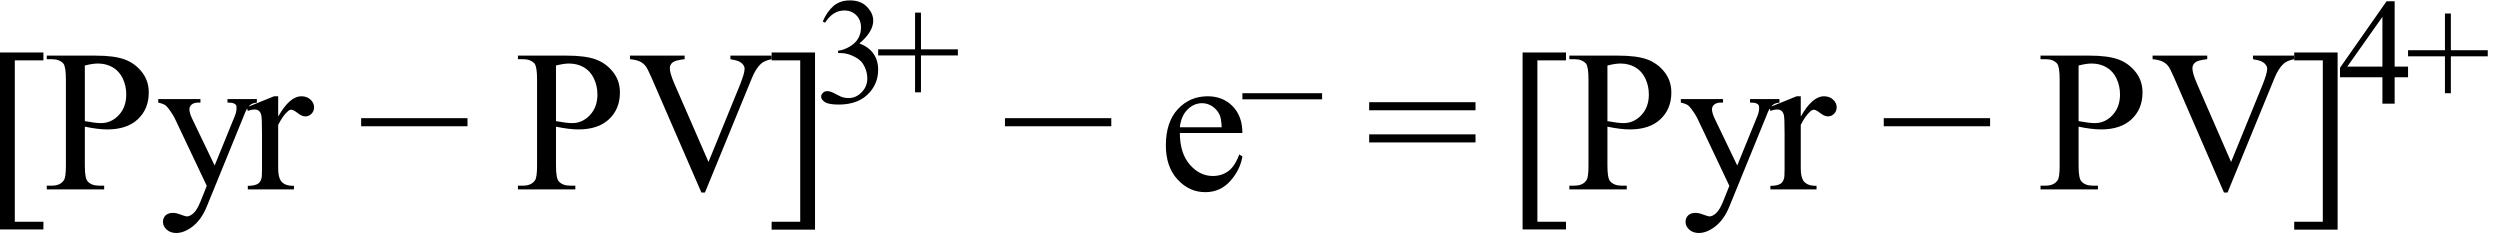 <svg xmlns="http://www.w3.org/2000/svg" xmlns:xlink="http://www.w3.org/1999/xlink" stroke-dasharray="none" shape-rendering="auto" font-family="'Dialog'" width="198" text-rendering="auto" fill-opacity="1" contentScriptType="text/ecmascript" color-interpolation="auto" color-rendering="auto" preserveAspectRatio="xMidYMid meet" font-size="12" fill="black" stroke="black" image-rendering="auto" stroke-miterlimit="10" zoomAndPan="magnify" version="1.0" stroke-linecap="square" stroke-linejoin="miter" contentStyleType="text/css" font-style="normal" height="19" stroke-width="1" stroke-dashoffset="0" font-weight="normal" stroke-opacity="1"><defs id="genericDefs"/><g><g text-rendering="optimizeLegibility" transform="translate(-1.312,15)" color-rendering="optimizeQuality" color-interpolation="linearRGB" image-rendering="optimizeQuality"><path d="M4.75 3.172 L1.312 3.172 L1.312 -10.844 L4.75 -10.844 L4.75 -10.219 L2.484 -10.219 L2.484 2.562 L4.75 2.562 L4.75 3.172 Z" stroke="none"/></g><g text-rendering="optimizeLegibility" transform="translate(3.438,15)" color-rendering="optimizeQuality" color-interpolation="linearRGB" image-rendering="optimizeQuality"><path d="M3.281 -4.969 L3.281 -1.875 Q3.281 -0.875 3.5 -0.641 Q3.797 -0.297 4.406 -0.297 L4.812 -0.297 L4.812 0 L0.266 0 L0.266 -0.297 L0.672 -0.297 Q1.344 -0.297 1.625 -0.734 Q1.781 -0.969 1.781 -1.875 L1.781 -8.719 Q1.781 -9.719 1.578 -9.969 Q1.266 -10.312 0.672 -10.312 L0.266 -10.312 L0.266 -10.594 L4.156 -10.594 Q5.578 -10.594 6.398 -10.305 Q7.219 -10.016 7.781 -9.32 Q8.344 -8.625 8.344 -7.672 Q8.344 -6.375 7.484 -5.562 Q6.625 -4.75 5.062 -4.75 Q4.688 -4.75 4.242 -4.805 Q3.797 -4.859 3.281 -4.969 ZM3.281 -5.406 Q3.703 -5.328 4.023 -5.289 Q4.344 -5.25 4.562 -5.25 Q5.375 -5.25 5.969 -5.883 Q6.562 -6.516 6.562 -7.516 Q6.562 -8.203 6.281 -8.789 Q6 -9.375 5.484 -9.672 Q4.969 -9.969 4.312 -9.969 Q3.906 -9.969 3.281 -9.812 L3.281 -5.406 ZM9.094 -7.156 L12.438 -7.156 L12.438 -6.875 L12.266 -6.875 Q11.922 -6.875 11.742 -6.719 Q11.562 -6.562 11.562 -6.344 Q11.562 -6.031 11.828 -5.5 L13.562 -1.891 L15.172 -5.844 Q15.297 -6.156 15.297 -6.469 Q15.297 -6.609 15.25 -6.688 Q15.188 -6.766 15.055 -6.82 Q14.922 -6.875 14.578 -6.875 L14.578 -7.156 L16.906 -7.156 L16.906 -6.875 Q16.625 -6.844 16.469 -6.75 Q16.312 -6.656 16.125 -6.391 Q16.047 -6.281 15.859 -5.797 L12.938 1.359 Q12.516 2.391 11.836 2.922 Q11.156 3.453 10.516 3.453 Q10.062 3.453 9.766 3.188 Q9.469 2.922 9.469 2.578 Q9.469 2.25 9.68 2.055 Q9.891 1.859 10.266 1.859 Q10.531 1.859 10.969 2.031 Q11.281 2.141 11.359 2.141 Q11.594 2.141 11.875 1.898 Q12.156 1.656 12.438 0.969 L12.938 -0.281 L10.375 -5.688 Q10.25 -5.922 10 -6.281 Q9.797 -6.562 9.672 -6.656 Q9.5 -6.781 9.094 -6.875 L9.094 -7.156 ZM18.594 -7.375 L18.594 -5.766 Q19.5 -7.375 20.438 -7.375 Q20.875 -7.375 21.156 -7.109 Q21.438 -6.844 21.438 -6.5 Q21.438 -6.203 21.234 -5.992 Q21.031 -5.781 20.75 -5.781 Q20.469 -5.781 20.133 -6.047 Q19.797 -6.312 19.625 -6.312 Q19.484 -6.312 19.328 -6.156 Q18.969 -5.844 18.594 -5.109 L18.594 -1.672 Q18.594 -1.078 18.75 -0.781 Q18.844 -0.562 19.102 -0.422 Q19.359 -0.281 19.844 -0.281 L19.844 0 L16.188 0 L16.188 -0.281 Q16.734 -0.281 17 -0.453 Q17.188 -0.578 17.266 -0.859 Q17.312 -0.984 17.312 -1.609 L17.312 -4.391 Q17.312 -5.641 17.258 -5.875 Q17.203 -6.109 17.07 -6.219 Q16.938 -6.328 16.734 -6.328 Q16.484 -6.328 16.188 -6.219 L16.109 -6.5 L18.266 -7.375 L18.594 -7.375 Z" stroke="none"/></g><g text-rendering="optimizeLegibility" transform="translate(28.306,15)" color-rendering="optimizeQuality" color-interpolation="linearRGB" image-rendering="optimizeQuality"><path d="M8.719 -5 L0.297 -5 L0.297 -5.641 L8.719 -5.641 L8.719 -5 Z" stroke="none"/></g><g text-rendering="optimizeLegibility" transform="translate(40.754,15)" color-rendering="optimizeQuality" color-interpolation="linearRGB" image-rendering="optimizeQuality"><path d="M3.281 -4.969 L3.281 -1.875 Q3.281 -0.875 3.5 -0.641 Q3.797 -0.297 4.406 -0.297 L4.812 -0.297 L4.812 0 L0.266 0 L0.266 -0.297 L0.672 -0.297 Q1.344 -0.297 1.625 -0.734 Q1.781 -0.969 1.781 -1.875 L1.781 -8.719 Q1.781 -9.719 1.578 -9.969 Q1.266 -10.312 0.672 -10.312 L0.266 -10.312 L0.266 -10.594 L4.156 -10.594 Q5.578 -10.594 6.398 -10.305 Q7.219 -10.016 7.781 -9.32 Q8.344 -8.625 8.344 -7.672 Q8.344 -6.375 7.484 -5.562 Q6.625 -4.75 5.062 -4.75 Q4.688 -4.75 4.242 -4.805 Q3.797 -4.859 3.281 -4.969 ZM3.281 -5.406 Q3.703 -5.328 4.023 -5.289 Q4.344 -5.25 4.562 -5.25 Q5.375 -5.25 5.969 -5.883 Q6.562 -6.516 6.562 -7.516 Q6.562 -8.203 6.281 -8.789 Q6 -9.375 5.484 -9.672 Q4.969 -9.969 4.312 -9.969 Q3.906 -9.969 3.281 -9.812 L3.281 -5.406 ZM20.359 -10.594 L20.359 -10.312 Q19.797 -10.203 19.516 -9.953 Q19.094 -9.562 18.781 -8.781 L15.078 0.25 L14.797 0.25 L10.828 -8.891 Q10.516 -9.594 10.391 -9.75 Q10.203 -10 9.914 -10.133 Q9.625 -10.266 9.141 -10.312 L9.141 -10.594 L13.469 -10.594 L13.469 -10.312 Q12.734 -10.234 12.516 -10.055 Q12.297 -9.875 12.297 -9.594 Q12.297 -9.203 12.656 -8.375 L15.359 -2.172 L17.859 -8.297 Q18.219 -9.203 18.219 -9.562 Q18.219 -9.781 17.992 -9.992 Q17.766 -10.203 17.234 -10.281 Q17.188 -10.297 17.094 -10.312 L17.094 -10.594 L20.359 -10.594 Z" stroke="none"/></g><g text-rendering="optimizeLegibility" transform="translate(60.519,15)" color-rendering="optimizeQuality" color-interpolation="linearRGB" image-rendering="optimizeQuality"><path d="M0.594 -10.844 L4.031 -10.844 L4.031 3.188 L0.594 3.188 L0.594 2.562 L2.859 2.562 L2.859 -10.219 L0.594 -10.219 L0.594 -10.844 Z" stroke="none"/></g><g text-rendering="optimizeLegibility" transform="translate(64.55,8.141)" color-rendering="optimizeQuality" color-interpolation="linearRGB" image-rendering="optimizeQuality"><path d="M0.609 -6.438 Q0.953 -7.234 1.469 -7.672 Q1.984 -8.109 2.766 -8.109 Q3.719 -8.109 4.219 -7.484 Q4.609 -7.031 4.609 -6.5 Q4.609 -5.625 3.516 -4.703 Q4.25 -4.422 4.625 -3.891 Q5 -3.359 5 -2.625 Q5 -1.594 4.344 -0.844 Q3.5 0.141 1.875 0.141 Q1.062 0.141 0.773 -0.062 Q0.484 -0.266 0.484 -0.484 Q0.484 -0.656 0.625 -0.789 Q0.766 -0.922 0.953 -0.922 Q1.109 -0.922 1.25 -0.875 Q1.359 -0.844 1.711 -0.656 Q2.062 -0.469 2.188 -0.438 Q2.406 -0.375 2.656 -0.375 Q3.25 -0.375 3.695 -0.836 Q4.141 -1.297 4.141 -1.922 Q4.141 -2.391 3.938 -2.828 Q3.781 -3.156 3.594 -3.328 Q3.344 -3.562 2.906 -3.75 Q2.469 -3.938 2.016 -3.938 L1.828 -3.938 L1.828 -4.125 Q2.281 -4.172 2.75 -4.453 Q3.219 -4.734 3.43 -5.117 Q3.641 -5.5 3.641 -5.969 Q3.641 -6.562 3.266 -6.938 Q2.891 -7.312 2.328 -7.312 Q1.406 -7.312 0.797 -6.344 L0.609 -6.438 Z" stroke="none"/></g><g text-rendering="optimizeLegibility" transform="translate(69.332,8.141)" color-rendering="optimizeQuality" color-interpolation="linearRGB" image-rendering="optimizeQuality"><path d="M3.141 -0.828 L3.141 -3.75 L0.219 -3.75 L0.219 -4.234 L3.141 -4.234 L3.141 -7.141 L3.609 -7.141 L3.609 -4.234 L6.531 -4.234 L6.531 -3.75 L3.609 -3.75 L3.609 -0.828 L3.141 -0.828 Z" stroke="none"/></g><g text-rendering="optimizeLegibility" transform="translate(79.295,15)" color-rendering="optimizeQuality" color-interpolation="linearRGB" image-rendering="optimizeQuality"><path d="M8.719 -5 L0.297 -5 L0.297 -5.641 L8.719 -5.641 L8.719 -5 Z" stroke="none"/></g><g text-rendering="optimizeLegibility" transform="translate(91.742,15)" color-rendering="optimizeQuality" color-interpolation="linearRGB" image-rendering="optimizeQuality"><path d="M1.703 -4.469 Q1.703 -2.875 2.484 -1.969 Q3.266 -1.062 4.312 -1.062 Q5.016 -1.062 5.539 -1.445 Q6.062 -1.828 6.406 -2.766 L6.656 -2.609 Q6.484 -1.547 5.695 -0.664 Q4.906 0.219 3.719 0.219 Q2.438 0.219 1.516 -0.789 Q0.594 -1.797 0.594 -3.484 Q0.594 -5.328 1.539 -6.352 Q2.484 -7.375 3.906 -7.375 Q5.109 -7.375 5.883 -6.586 Q6.656 -5.797 6.656 -4.469 L1.703 -4.469 ZM1.703 -4.922 L5.016 -4.922 Q4.984 -5.609 4.859 -5.891 Q4.656 -6.328 4.273 -6.578 Q3.891 -6.828 3.469 -6.828 Q2.812 -6.828 2.305 -6.32 Q1.797 -5.812 1.703 -4.922 Z" stroke="none"/></g><g text-rendering="optimizeLegibility" transform="translate(98.179,11.617)" color-rendering="optimizeQuality" color-interpolation="linearRGB" image-rendering="optimizeQuality"><path d="M6.531 -3.75 L0.219 -3.75 L0.219 -4.234 L6.531 -4.234 L6.531 -3.75 Z" stroke="none"/></g><g text-rendering="optimizeLegibility" transform="translate(108.142,15)" color-rendering="optimizeQuality" color-interpolation="linearRGB" image-rendering="optimizeQuality"><path d="M0.297 -6.906 L8.719 -6.906 L8.719 -6.266 L0.297 -6.266 L0.297 -6.906 ZM0.297 -4.359 L8.719 -4.359 L8.719 -3.719 L0.297 -3.719 L0.297 -4.359 Z" stroke="none"/></g><g text-rendering="optimizeLegibility" transform="translate(119.277,15)" color-rendering="optimizeQuality" color-interpolation="linearRGB" image-rendering="optimizeQuality"><path d="M4.75 3.172 L1.312 3.172 L1.312 -10.844 L4.75 -10.844 L4.75 -10.219 L2.484 -10.219 L2.484 2.562 L4.75 2.562 L4.75 3.172 Z" stroke="none"/></g><g text-rendering="optimizeLegibility" transform="translate(124.027,15)" color-rendering="optimizeQuality" color-interpolation="linearRGB" image-rendering="optimizeQuality"><path d="M3.281 -4.969 L3.281 -1.875 Q3.281 -0.875 3.5 -0.641 Q3.797 -0.297 4.406 -0.297 L4.812 -0.297 L4.812 0 L0.266 0 L0.266 -0.297 L0.672 -0.297 Q1.344 -0.297 1.625 -0.734 Q1.781 -0.969 1.781 -1.875 L1.781 -8.719 Q1.781 -9.719 1.578 -9.969 Q1.266 -10.312 0.672 -10.312 L0.266 -10.312 L0.266 -10.594 L4.156 -10.594 Q5.578 -10.594 6.398 -10.305 Q7.219 -10.016 7.781 -9.32 Q8.344 -8.625 8.344 -7.672 Q8.344 -6.375 7.484 -5.562 Q6.625 -4.75 5.062 -4.75 Q4.688 -4.75 4.242 -4.805 Q3.797 -4.859 3.281 -4.969 ZM3.281 -5.406 Q3.703 -5.328 4.023 -5.289 Q4.344 -5.25 4.562 -5.25 Q5.375 -5.25 5.969 -5.883 Q6.562 -6.516 6.562 -7.516 Q6.562 -8.203 6.281 -8.789 Q6 -9.375 5.484 -9.672 Q4.969 -9.969 4.312 -9.969 Q3.906 -9.969 3.281 -9.812 L3.281 -5.406 ZM9.094 -7.156 L12.438 -7.156 L12.438 -6.875 L12.266 -6.875 Q11.922 -6.875 11.742 -6.719 Q11.562 -6.562 11.562 -6.344 Q11.562 -6.031 11.828 -5.5 L13.562 -1.891 L15.172 -5.844 Q15.297 -6.156 15.297 -6.469 Q15.297 -6.609 15.25 -6.688 Q15.188 -6.766 15.055 -6.82 Q14.922 -6.875 14.578 -6.875 L14.578 -7.156 L16.906 -7.156 L16.906 -6.875 Q16.625 -6.844 16.469 -6.75 Q16.312 -6.656 16.125 -6.391 Q16.047 -6.281 15.859 -5.797 L12.938 1.359 Q12.516 2.391 11.836 2.922 Q11.156 3.453 10.516 3.453 Q10.062 3.453 9.766 3.188 Q9.469 2.922 9.469 2.578 Q9.469 2.25 9.68 2.055 Q9.891 1.859 10.266 1.859 Q10.531 1.859 10.969 2.031 Q11.281 2.141 11.359 2.141 Q11.594 2.141 11.875 1.898 Q12.156 1.656 12.438 0.969 L12.938 -0.281 L10.375 -5.688 Q10.25 -5.922 10 -6.281 Q9.797 -6.562 9.672 -6.656 Q9.5 -6.781 9.094 -6.875 L9.094 -7.156 ZM18.594 -7.375 L18.594 -5.766 Q19.5 -7.375 20.438 -7.375 Q20.875 -7.375 21.156 -7.109 Q21.438 -6.844 21.438 -6.5 Q21.438 -6.203 21.234 -5.992 Q21.031 -5.781 20.75 -5.781 Q20.469 -5.781 20.133 -6.047 Q19.797 -6.312 19.625 -6.312 Q19.484 -6.312 19.328 -6.156 Q18.969 -5.844 18.594 -5.109 L18.594 -1.672 Q18.594 -1.078 18.75 -0.781 Q18.844 -0.562 19.102 -0.422 Q19.359 -0.281 19.844 -0.281 L19.844 0 L16.188 0 L16.188 -0.281 Q16.734 -0.281 17 -0.453 Q17.188 -0.578 17.266 -0.859 Q17.312 -0.984 17.312 -1.609 L17.312 -4.391 Q17.312 -5.641 17.258 -5.875 Q17.203 -6.109 17.07 -6.219 Q16.938 -6.328 16.734 -6.328 Q16.484 -6.328 16.188 -6.219 L16.109 -6.5 L18.266 -7.375 L18.594 -7.375 Z" stroke="none"/></g><g text-rendering="optimizeLegibility" transform="translate(148.896,15)" color-rendering="optimizeQuality" color-interpolation="linearRGB" image-rendering="optimizeQuality"><path d="M8.719 -5 L0.297 -5 L0.297 -5.641 L8.719 -5.641 L8.719 -5 Z" stroke="none"/></g><g text-rendering="optimizeLegibility" transform="translate(161.343,15)" color-rendering="optimizeQuality" color-interpolation="linearRGB" image-rendering="optimizeQuality"><path d="M3.281 -4.969 L3.281 -1.875 Q3.281 -0.875 3.5 -0.641 Q3.797 -0.297 4.406 -0.297 L4.812 -0.297 L4.812 0 L0.266 0 L0.266 -0.297 L0.672 -0.297 Q1.344 -0.297 1.625 -0.734 Q1.781 -0.969 1.781 -1.875 L1.781 -8.719 Q1.781 -9.719 1.578 -9.969 Q1.266 -10.312 0.672 -10.312 L0.266 -10.312 L0.266 -10.594 L4.156 -10.594 Q5.578 -10.594 6.398 -10.305 Q7.219 -10.016 7.781 -9.32 Q8.344 -8.625 8.344 -7.672 Q8.344 -6.375 7.484 -5.562 Q6.625 -4.75 5.062 -4.75 Q4.688 -4.75 4.242 -4.805 Q3.797 -4.859 3.281 -4.969 ZM3.281 -5.406 Q3.703 -5.328 4.023 -5.289 Q4.344 -5.25 4.562 -5.25 Q5.375 -5.25 5.969 -5.883 Q6.562 -6.516 6.562 -7.516 Q6.562 -8.203 6.281 -8.789 Q6 -9.375 5.484 -9.672 Q4.969 -9.969 4.312 -9.969 Q3.906 -9.969 3.281 -9.812 L3.281 -5.406 ZM20.359 -10.594 L20.359 -10.312 Q19.797 -10.203 19.516 -9.953 Q19.094 -9.562 18.781 -8.781 L15.078 0.25 L14.797 0.25 L10.828 -8.891 Q10.516 -9.594 10.391 -9.75 Q10.203 -10 9.914 -10.133 Q9.625 -10.266 9.141 -10.312 L9.141 -10.594 L13.469 -10.594 L13.469 -10.312 Q12.734 -10.234 12.516 -10.055 Q12.297 -9.875 12.297 -9.594 Q12.297 -9.203 12.656 -8.375 L15.359 -2.172 L17.859 -8.297 Q18.219 -9.203 18.219 -9.562 Q18.219 -9.781 17.992 -9.992 Q17.766 -10.203 17.234 -10.281 Q17.188 -10.297 17.094 -10.312 L17.094 -10.594 L20.359 -10.594 Z" stroke="none"/></g><g text-rendering="optimizeLegibility" transform="translate(181.108,15)" color-rendering="optimizeQuality" color-interpolation="linearRGB" image-rendering="optimizeQuality"><path d="M0.594 -10.844 L4.031 -10.844 L4.031 3.188 L0.594 3.188 L0.594 2.562 L2.859 2.562 L2.859 -10.219 L0.594 -10.219 L0.594 -10.844 Z" stroke="none"/></g><g text-rendering="optimizeLegibility" transform="translate(185.14,8.211)" color-rendering="optimizeQuality" color-interpolation="linearRGB" image-rendering="optimizeQuality"><path d="M5.578 -2.938 L5.578 -2.094 L4.516 -2.094 L4.516 0 L3.547 0 L3.547 -2.094 L0.188 -2.094 L0.188 -2.844 L3.875 -8.109 L4.516 -8.109 L4.516 -2.938 L5.578 -2.938 ZM3.547 -2.938 L3.547 -6.875 L0.766 -2.938 L3.547 -2.938 Z" stroke="none"/></g><g text-rendering="optimizeLegibility" transform="translate(190.499,8.211)" color-rendering="optimizeQuality" color-interpolation="linearRGB" image-rendering="optimizeQuality"><path d="M3.141 -0.828 L3.141 -3.75 L0.219 -3.75 L0.219 -4.234 L3.141 -4.234 L3.141 -7.141 L3.609 -7.141 L3.609 -4.234 L6.531 -4.234 L6.531 -3.75 L3.609 -3.75 L3.609 -0.828 L3.141 -0.828 Z" stroke="none"/></g></g></svg>